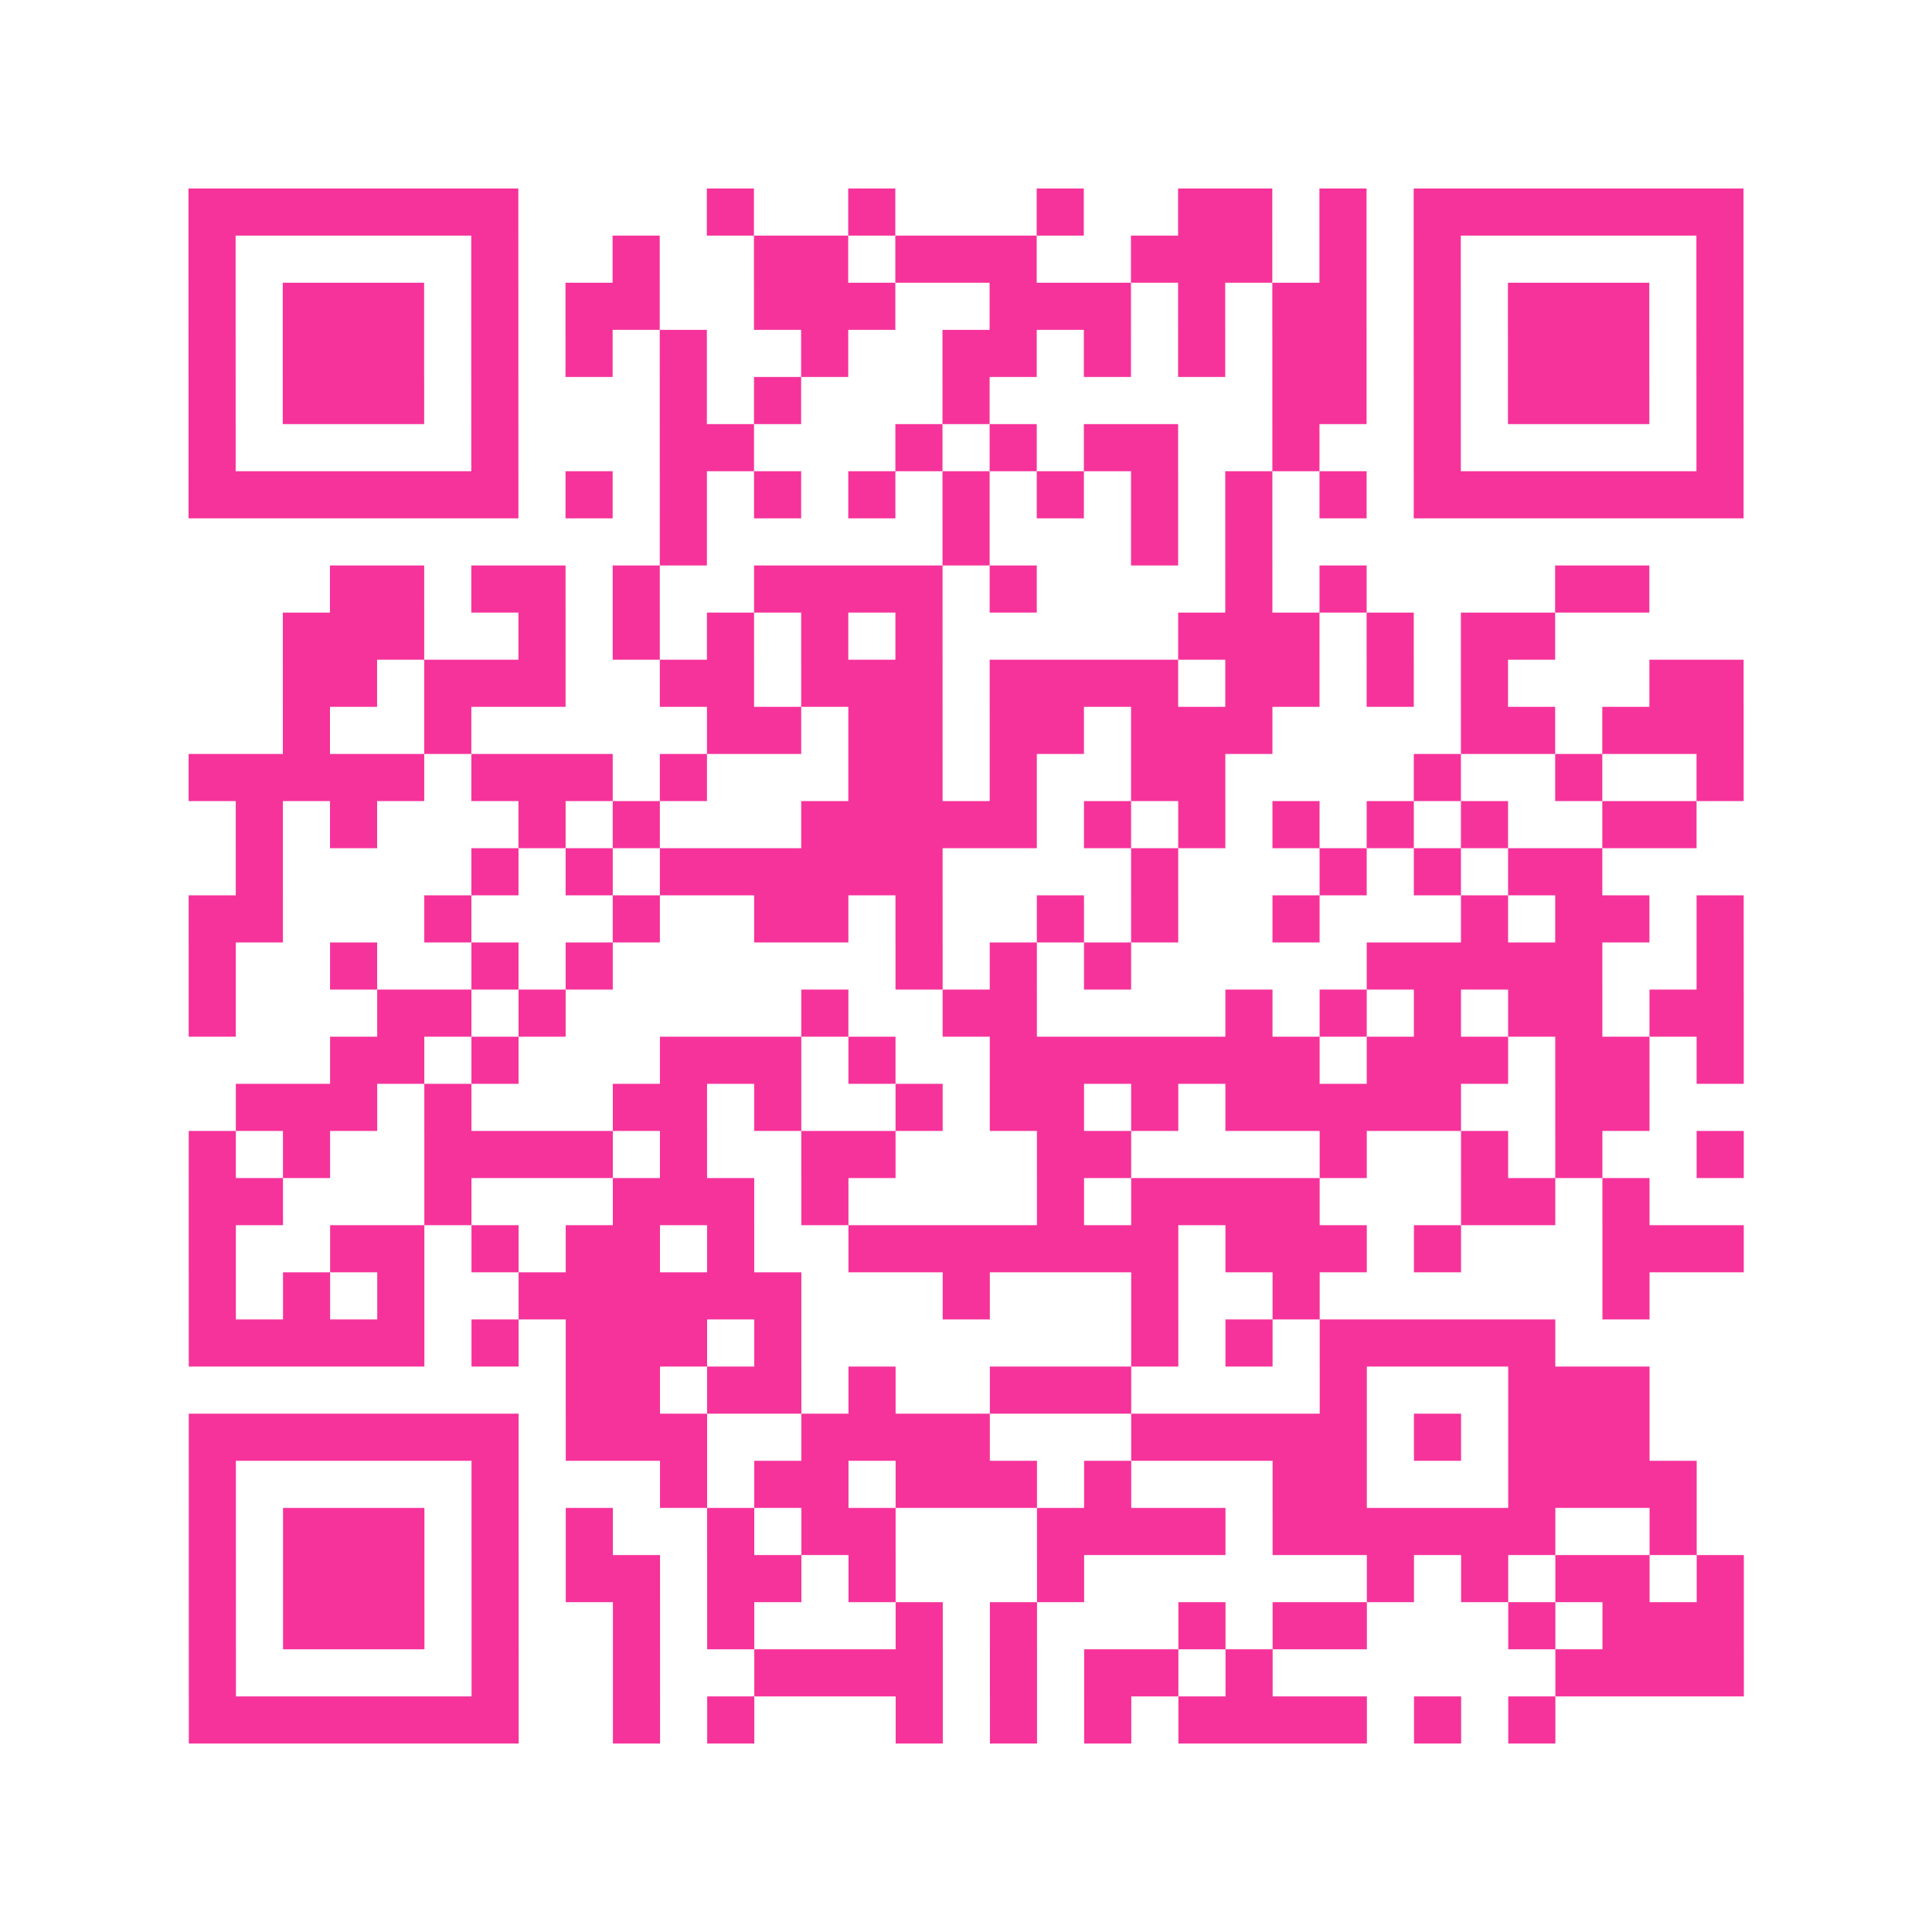 <?xml version="1.0" encoding="UTF-8"?>
<svg xmlns="http://www.w3.org/2000/svg" viewBox="0 0 41 41" class="pyqrcode"><path fill="transparent" d="M0 0h41v41h-41z"/><path stroke="#f6339b" class="pyqrline" d="M4 4.5h7m4 0h1m2 0h1m3 0h1m2 0h2m1 0h1m1 0h7m-33 1h1m5 0h1m2 0h1m2 0h2m1 0h3m2 0h3m1 0h1m1 0h1m5 0h1m-33 1h1m1 0h3m1 0h1m1 0h2m2 0h3m2 0h3m1 0h1m1 0h2m1 0h1m1 0h3m1 0h1m-33 1h1m1 0h3m1 0h1m1 0h1m1 0h1m2 0h1m2 0h2m1 0h1m1 0h1m1 0h2m1 0h1m1 0h3m1 0h1m-33 1h1m1 0h3m1 0h1m3 0h1m1 0h1m3 0h1m6 0h2m1 0h1m1 0h3m1 0h1m-33 1h1m5 0h1m3 0h2m3 0h1m1 0h1m1 0h2m2 0h1m2 0h1m5 0h1m-33 1h7m1 0h1m1 0h1m1 0h1m1 0h1m1 0h1m1 0h1m1 0h1m1 0h1m1 0h1m1 0h7m-23 1h1m5 0h1m3 0h1m1 0h1m-20 1h2m1 0h2m1 0h1m2 0h4m1 0h1m4 0h1m1 0h1m4 0h2m-29 1h3m2 0h1m1 0h1m1 0h1m1 0h1m1 0h1m5 0h3m1 0h1m1 0h2m-27 1h2m1 0h3m2 0h2m1 0h3m1 0h4m1 0h2m1 0h1m1 0h1m3 0h2m-31 1h1m2 0h1m5 0h2m1 0h2m1 0h2m1 0h3m4 0h2m1 0h3m-33 1h5m1 0h3m1 0h1m3 0h2m1 0h1m2 0h2m4 0h1m2 0h1m2 0h1m-32 1h1m1 0h1m3 0h1m1 0h1m3 0h5m1 0h1m1 0h1m1 0h1m1 0h1m1 0h1m2 0h2m-31 1h1m4 0h1m1 0h1m1 0h6m4 0h1m3 0h1m1 0h1m1 0h2m-30 1h2m3 0h1m3 0h1m2 0h2m1 0h1m2 0h1m1 0h1m2 0h1m3 0h1m1 0h2m1 0h1m-33 1h1m2 0h1m2 0h1m1 0h1m6 0h1m1 0h1m1 0h1m5 0h5m2 0h1m-33 1h1m3 0h2m1 0h1m5 0h1m2 0h2m4 0h1m1 0h1m1 0h1m1 0h2m1 0h2m-30 1h2m1 0h1m3 0h3m1 0h1m2 0h7m1 0h3m1 0h2m1 0h1m-32 1h3m1 0h1m3 0h2m1 0h1m2 0h1m1 0h2m1 0h1m1 0h5m2 0h2m-31 1h1m1 0h1m2 0h4m1 0h1m2 0h2m3 0h2m4 0h1m2 0h1m1 0h1m2 0h1m-33 1h2m3 0h1m3 0h3m1 0h1m4 0h1m1 0h4m3 0h2m1 0h1m-31 1h1m2 0h2m1 0h1m1 0h2m1 0h1m2 0h7m1 0h3m1 0h1m3 0h3m-33 1h1m1 0h1m1 0h1m2 0h6m3 0h1m3 0h1m2 0h1m6 0h1m-31 1h5m1 0h1m1 0h3m1 0h1m7 0h1m1 0h1m1 0h5m-21 1h2m1 0h2m1 0h1m2 0h3m4 0h1m3 0h3m-31 1h7m1 0h3m2 0h4m3 0h5m1 0h1m1 0h3m-31 1h1m5 0h1m3 0h1m1 0h2m1 0h3m1 0h1m3 0h2m3 0h4m-32 1h1m1 0h3m1 0h1m1 0h1m2 0h1m1 0h2m3 0h4m1 0h6m2 0h1m-32 1h1m1 0h3m1 0h1m1 0h2m1 0h2m1 0h1m3 0h1m6 0h1m1 0h1m1 0h2m1 0h1m-33 1h1m1 0h3m1 0h1m2 0h1m1 0h1m3 0h1m1 0h1m3 0h1m1 0h2m3 0h1m1 0h3m-33 1h1m5 0h1m2 0h1m2 0h4m1 0h1m1 0h2m1 0h1m6 0h4m-33 1h7m2 0h1m1 0h1m3 0h1m1 0h1m1 0h1m1 0h4m1 0h1m1 0h1"/></svg>
